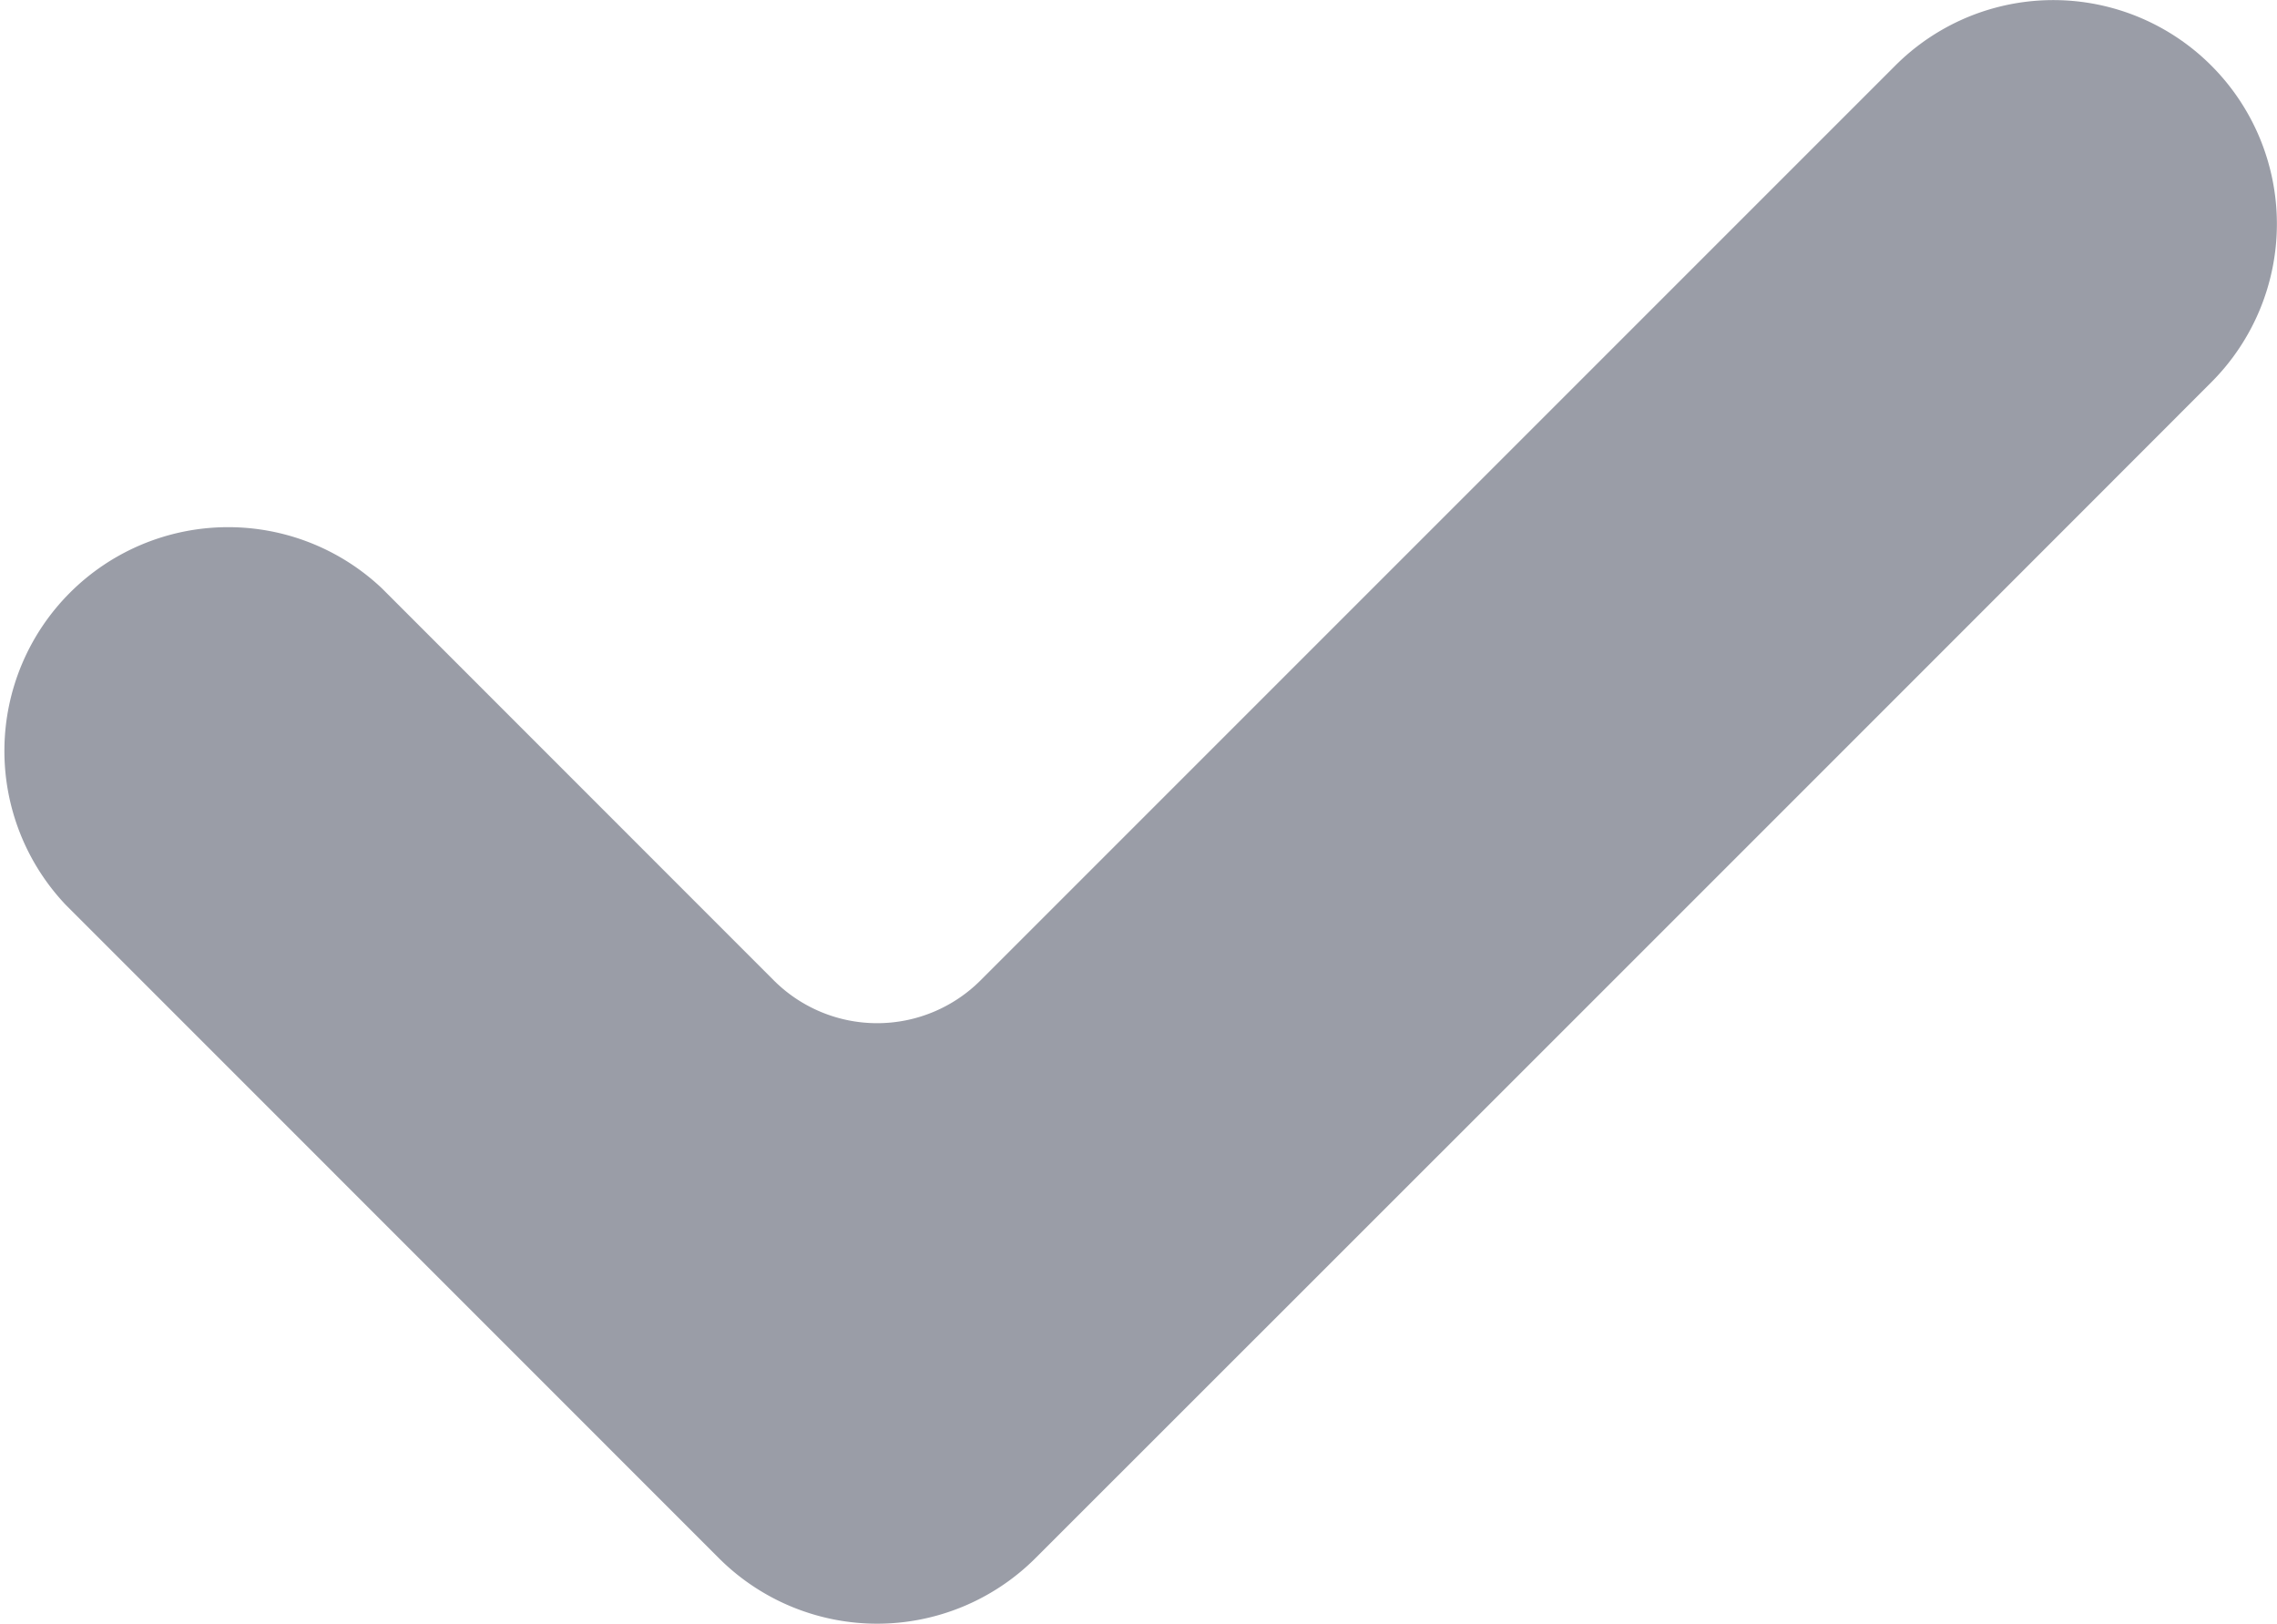 <svg id="Group_2655" data-name="Group 2655" xmlns="http://www.w3.org/2000/svg" xmlns:xlink="http://www.w3.org/1999/xlink" width="15.731" height="11.217" viewBox="0 0 15.731 11.217">
  <defs>
    <clipPath id="clip-path">
      <rect id="Rectangle_881" data-name="Rectangle 881" width="15.731" height="11.217" fill="#9a9da7"/>
    </clipPath>
  </defs>
  <g id="Group_2655-2" data-name="Group 2655" clip-path="url(#clip-path)">
    <path id="Path_5754" data-name="Path 5754" d="M2.638,4.064,5.347,6.774a1.01,1.01,0,0,0,1.426,0l6.32-6.32a1.543,1.543,0,0,1,2.185,0h0a1.547,1.547,0,0,1,0,2.186C13.2,4.721,9.235,8.684,7.153,10.765a1.547,1.547,0,0,1-2.186,0L.453,6.25A1.546,1.546,0,0,1,2.638,4.064Z" transform="translate(0 0)" fill="#9a9da7" fill-rule="evenodd"/>
  </g>
</svg>

